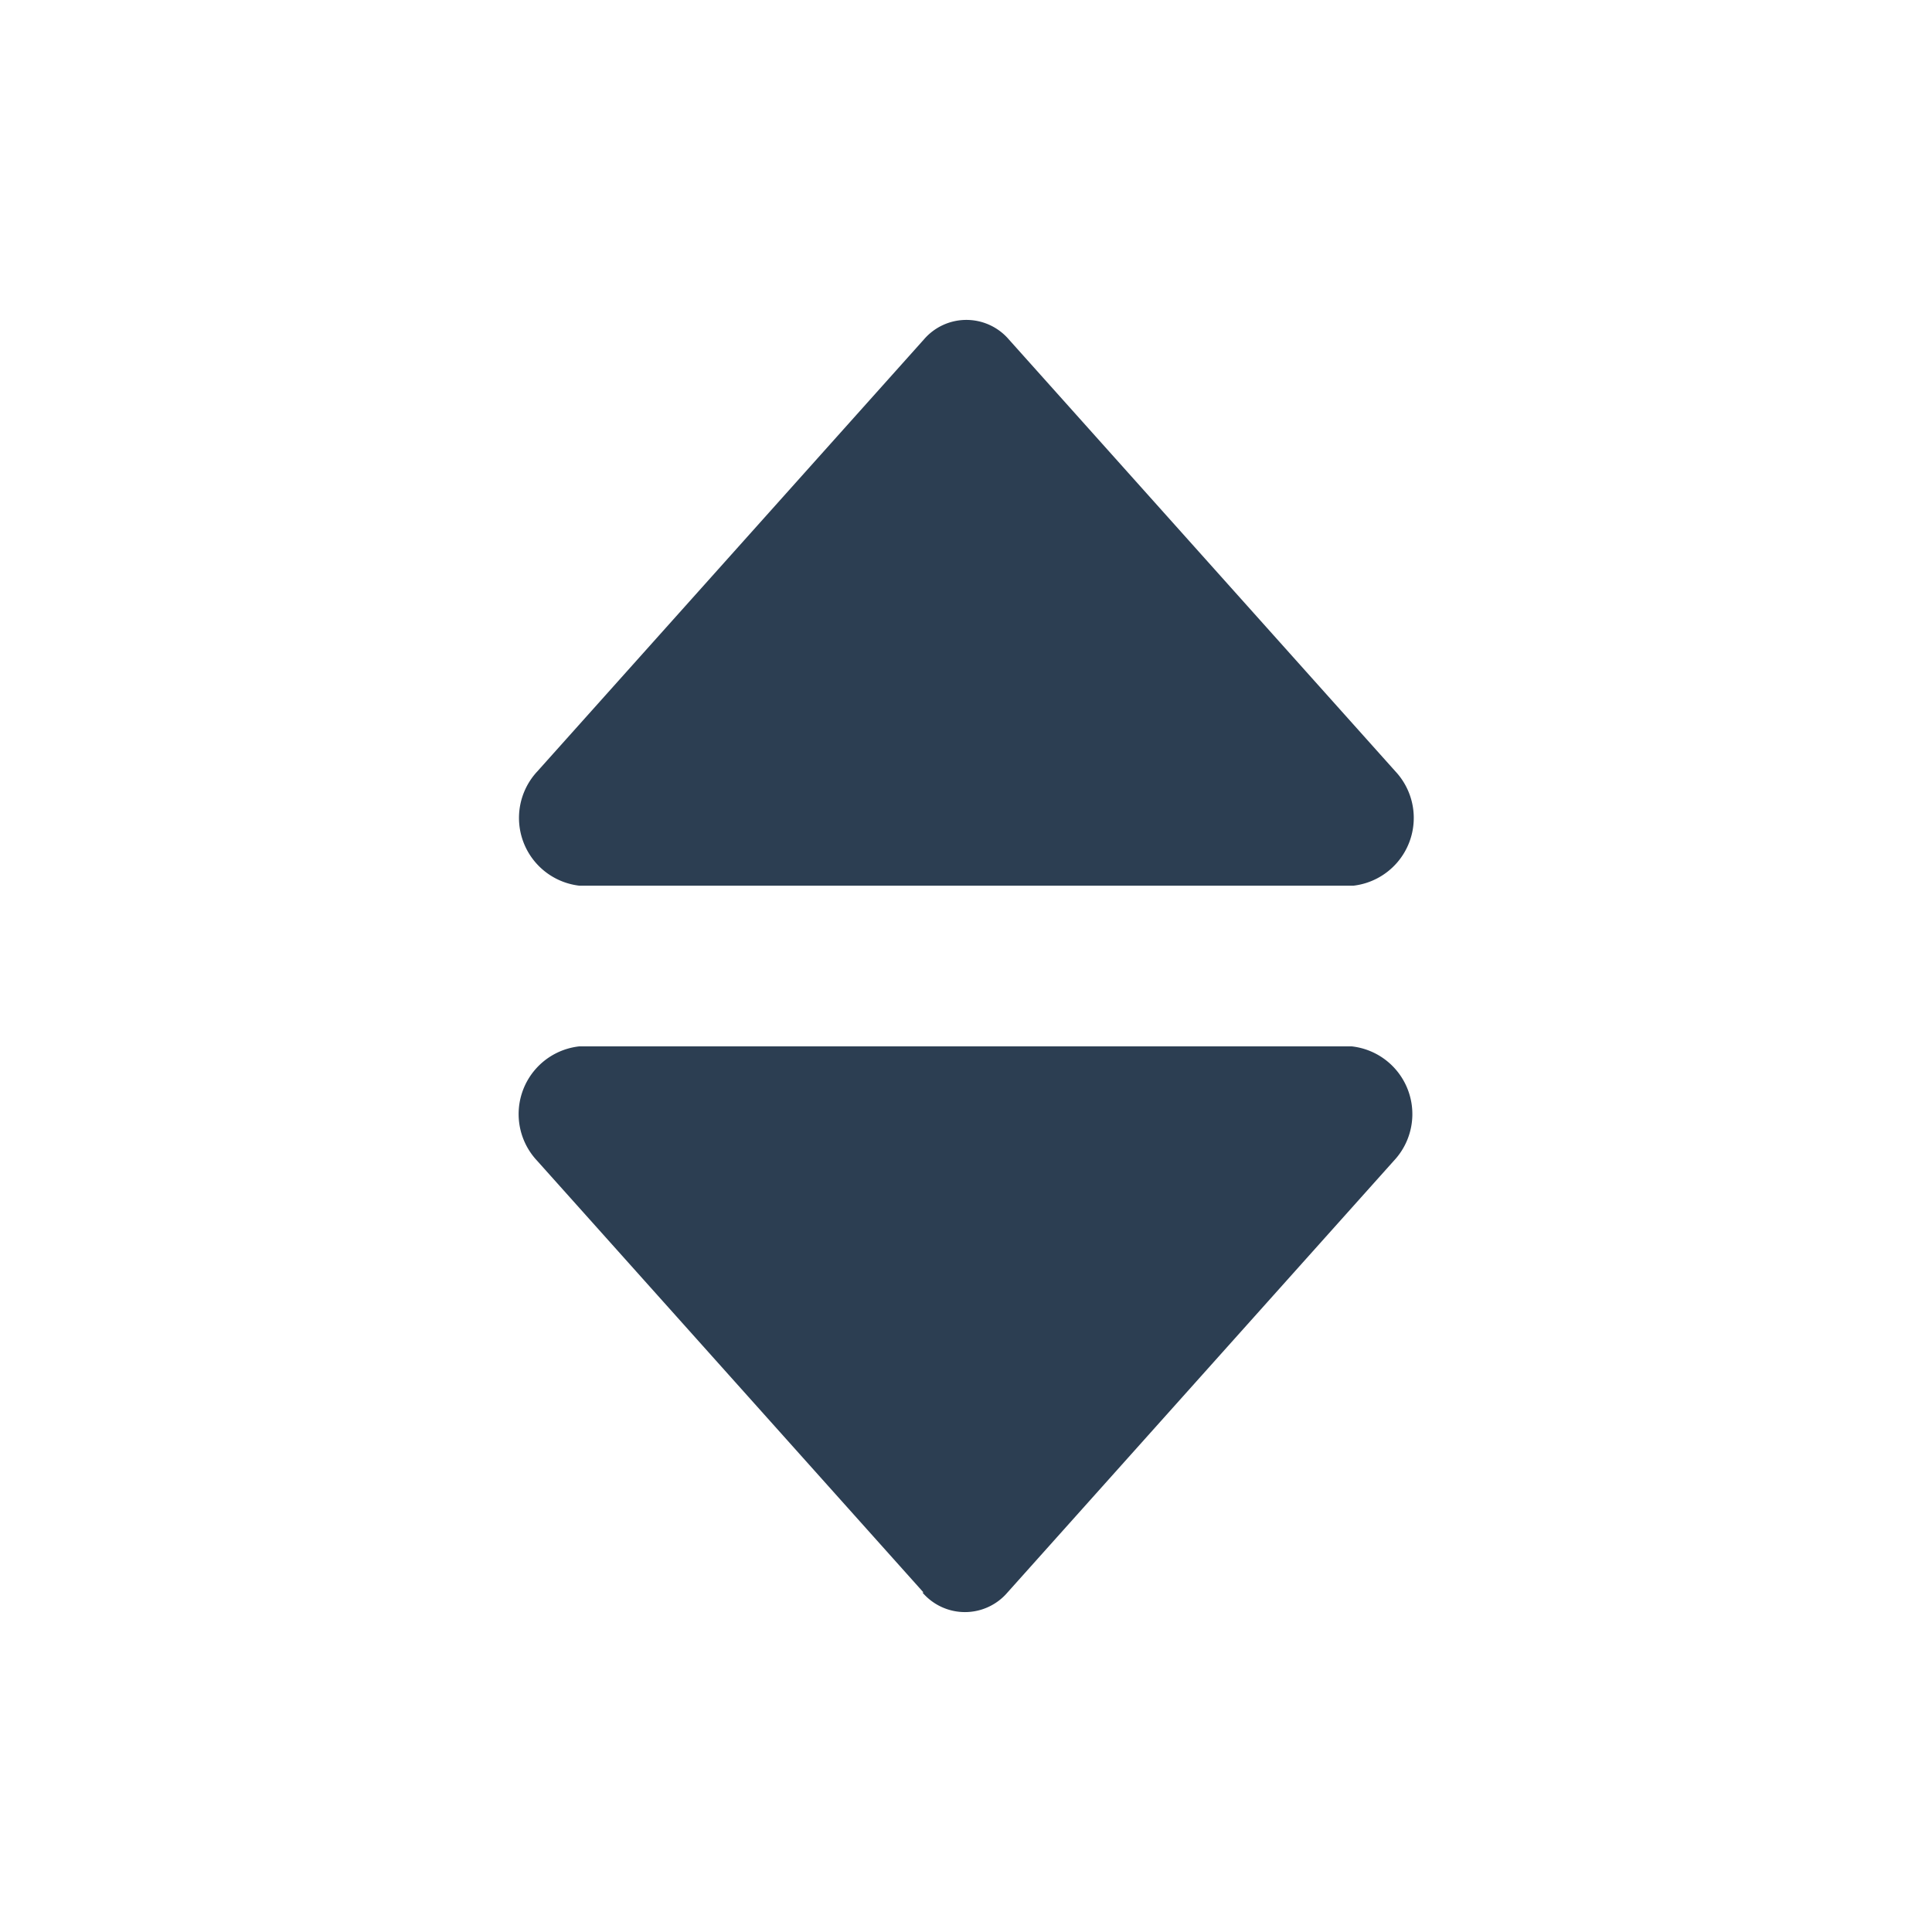 <svg xmlns="http://www.w3.org/2000/svg" xmlns:xlink="http://www.w3.org/1999/xlink" width="23" height="23" viewBox="0 0 23 23">
  <rect x="0" y="0" width="23" height="23" fill="#808080" stroke="none"/>
  <defs>
    <clipPath id="clip-Artboard_12">
      <rect width="23" height="23"/>
    </clipPath>
  </defs>
  <g id="Artboard_12" data-name="Artboard – 12" clip-path="url(#clip-Artboard_12)">
    <rect width="23" height="23" fill="#fff"/>
    <path id="Union_19" data-name="Union 19" d="M4.812,15.15l-4.6-5.14a.811.811,0,0,1,.5-1.361h9.2a.811.811,0,0,1,.5,1.361l-4.6,5.14a.666.666,0,0,1-1.013,0ZM.716,6.736a.812.812,0,0,1-.5-1.362l4.6-5.14a.666.666,0,0,1,1.013,0l4.6,5.14a.812.812,0,0,1-.5,1.362Z" transform="translate(6.182 3.808)" fill="#2c3e52"/>
  </g>
</svg>
